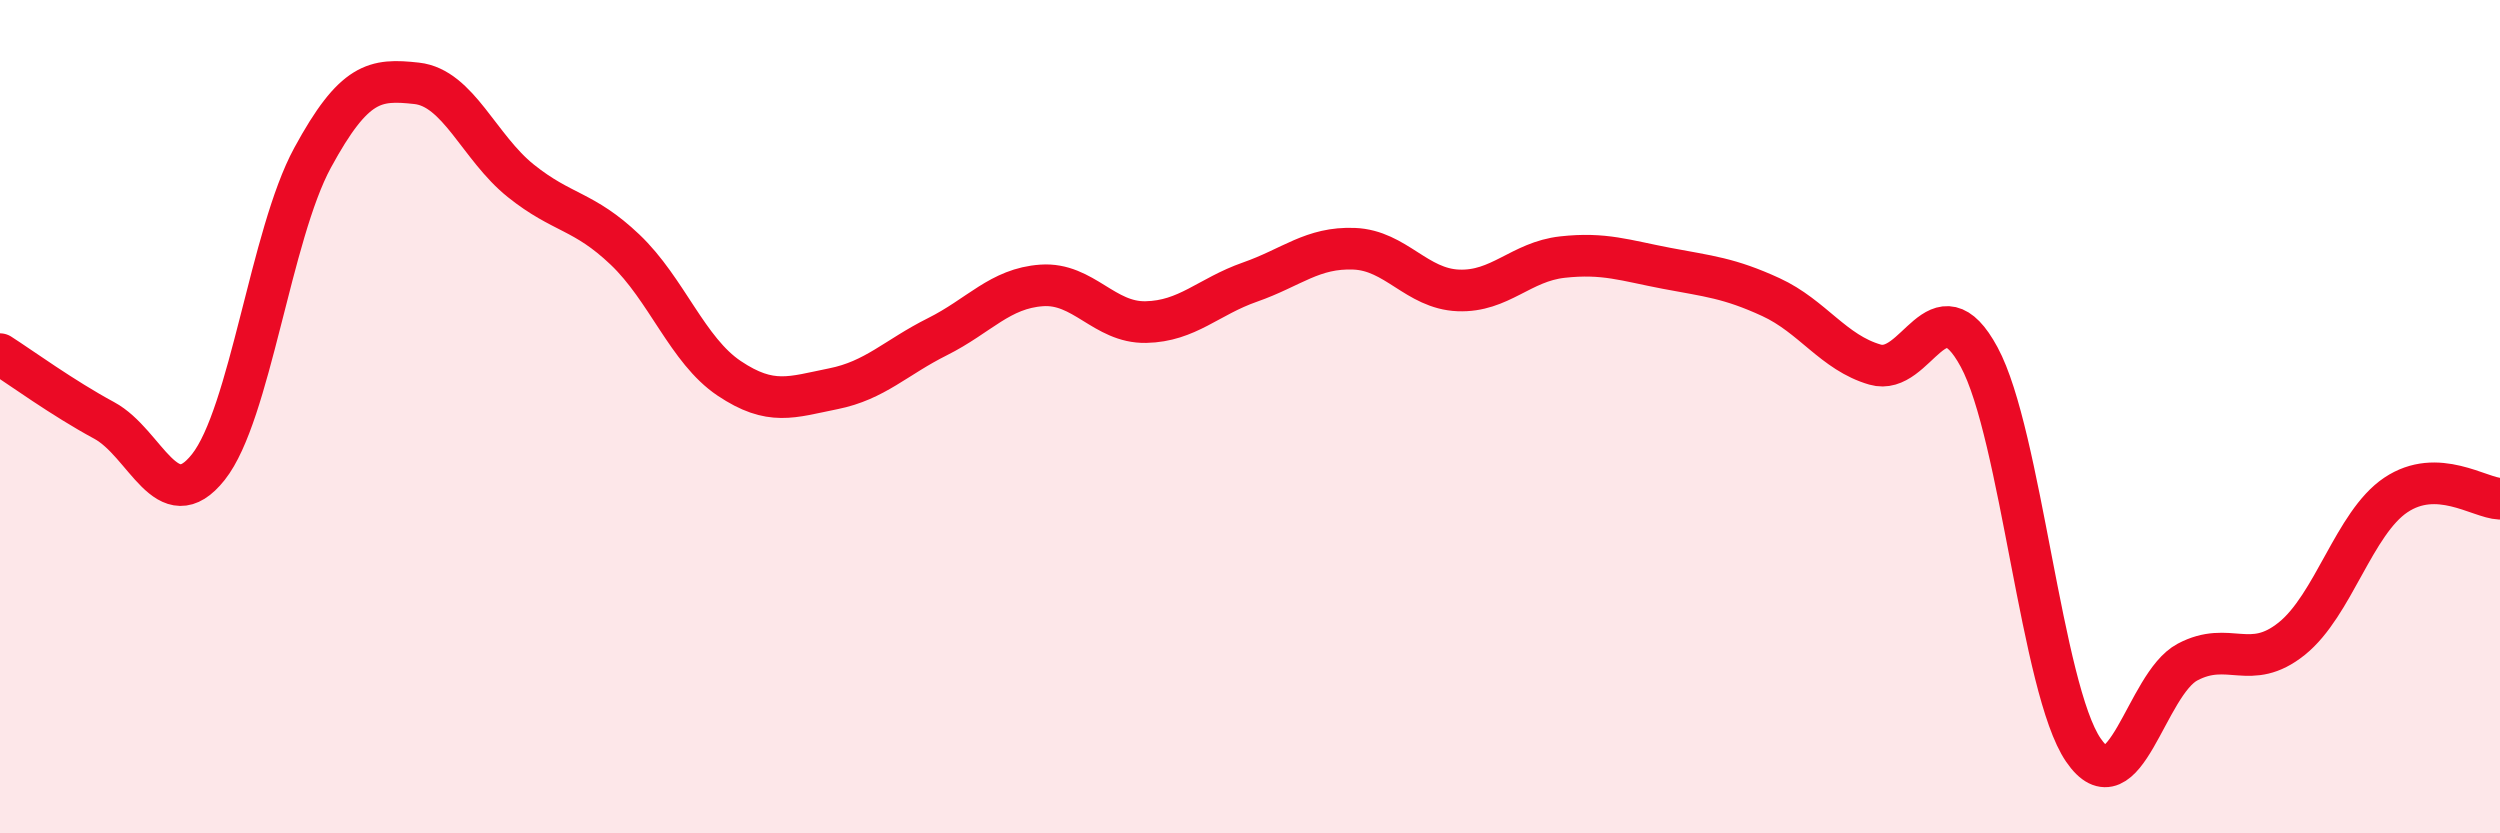 
    <svg width="60" height="20" viewBox="0 0 60 20" xmlns="http://www.w3.org/2000/svg">
      <path
        d="M 0,8.5 C 0.5,8.82 1.5,9.55 2.5,10.09 C 3.5,10.63 4,12.47 5,11.21 C 6,9.95 6.5,5.63 7.5,3.79 C 8.5,1.95 9,1.89 10,2 C 11,2.11 11.5,3.54 12.5,4.34 C 13.5,5.14 14,5.04 15,5.99 C 16,6.94 16.5,8.41 17.5,9.08 C 18.5,9.75 19,9.53 20,9.33 C 21,9.13 21.5,8.58 22.5,8.08 C 23.5,7.58 24,6.92 25,6.85 C 26,6.78 26.5,7.75 27.5,7.73 C 28.5,7.71 29,7.12 30,6.77 C 31,6.42 31.5,5.93 32.5,5.97 C 33.5,6.01 34,6.93 35,6.97 C 36,7.01 36.5,6.28 37.5,6.17 C 38.5,6.06 39,6.25 40,6.44 C 41,6.63 41.5,6.67 42.5,7.13 C 43.5,7.59 44,8.46 45,8.75 C 46,9.04 46.5,6.72 47.5,8.57 C 48.5,10.42 49,16.54 50,18 C 51,19.46 51.5,16.42 52.5,15.89 C 53.5,15.36 54,16.13 55,15.33 C 56,14.53 56.5,12.55 57.5,11.88 C 58.5,11.21 59.5,11.95 60,11.97L60 20L0 20Z"
        fill="#EB0A25"
        opacity="0.1"
        stroke-linecap="round"
        stroke-linejoin="round"
      />
      <path
        d="M 0,8.5 C 0.5,8.82 1.5,9.55 2.5,10.09 C 3.5,10.63 4,12.47 5,11.21 C 6,9.95 6.5,5.63 7.5,3.79 C 8.5,1.95 9,1.89 10,2 C 11,2.11 11.5,3.54 12.5,4.34 C 13.5,5.14 14,5.04 15,5.99 C 16,6.94 16.5,8.41 17.5,9.08 C 18.5,9.75 19,9.53 20,9.33 C 21,9.13 21.5,8.58 22.5,8.08 C 23.5,7.58 24,6.92 25,6.85 C 26,6.78 26.5,7.75 27.5,7.73 C 28.5,7.71 29,7.12 30,6.77 C 31,6.42 31.5,5.93 32.5,5.97 C 33.5,6.01 34,6.93 35,6.97 C 36,7.01 36.5,6.28 37.5,6.17 C 38.5,6.06 39,6.25 40,6.44 C 41,6.63 41.5,6.67 42.5,7.13 C 43.5,7.59 44,8.46 45,8.75 C 46,9.04 46.5,6.72 47.5,8.57 C 48.5,10.42 49,16.54 50,18 C 51,19.46 51.5,16.42 52.5,15.89 C 53.5,15.36 54,16.13 55,15.33 C 56,14.53 56.5,12.55 57.5,11.88 C 58.5,11.21 59.5,11.95 60,11.97"
        stroke="#EB0A25"
        stroke-width="1"
        fill="none"
        stroke-linecap="round"
        stroke-linejoin="round"
      />
    </svg>
  